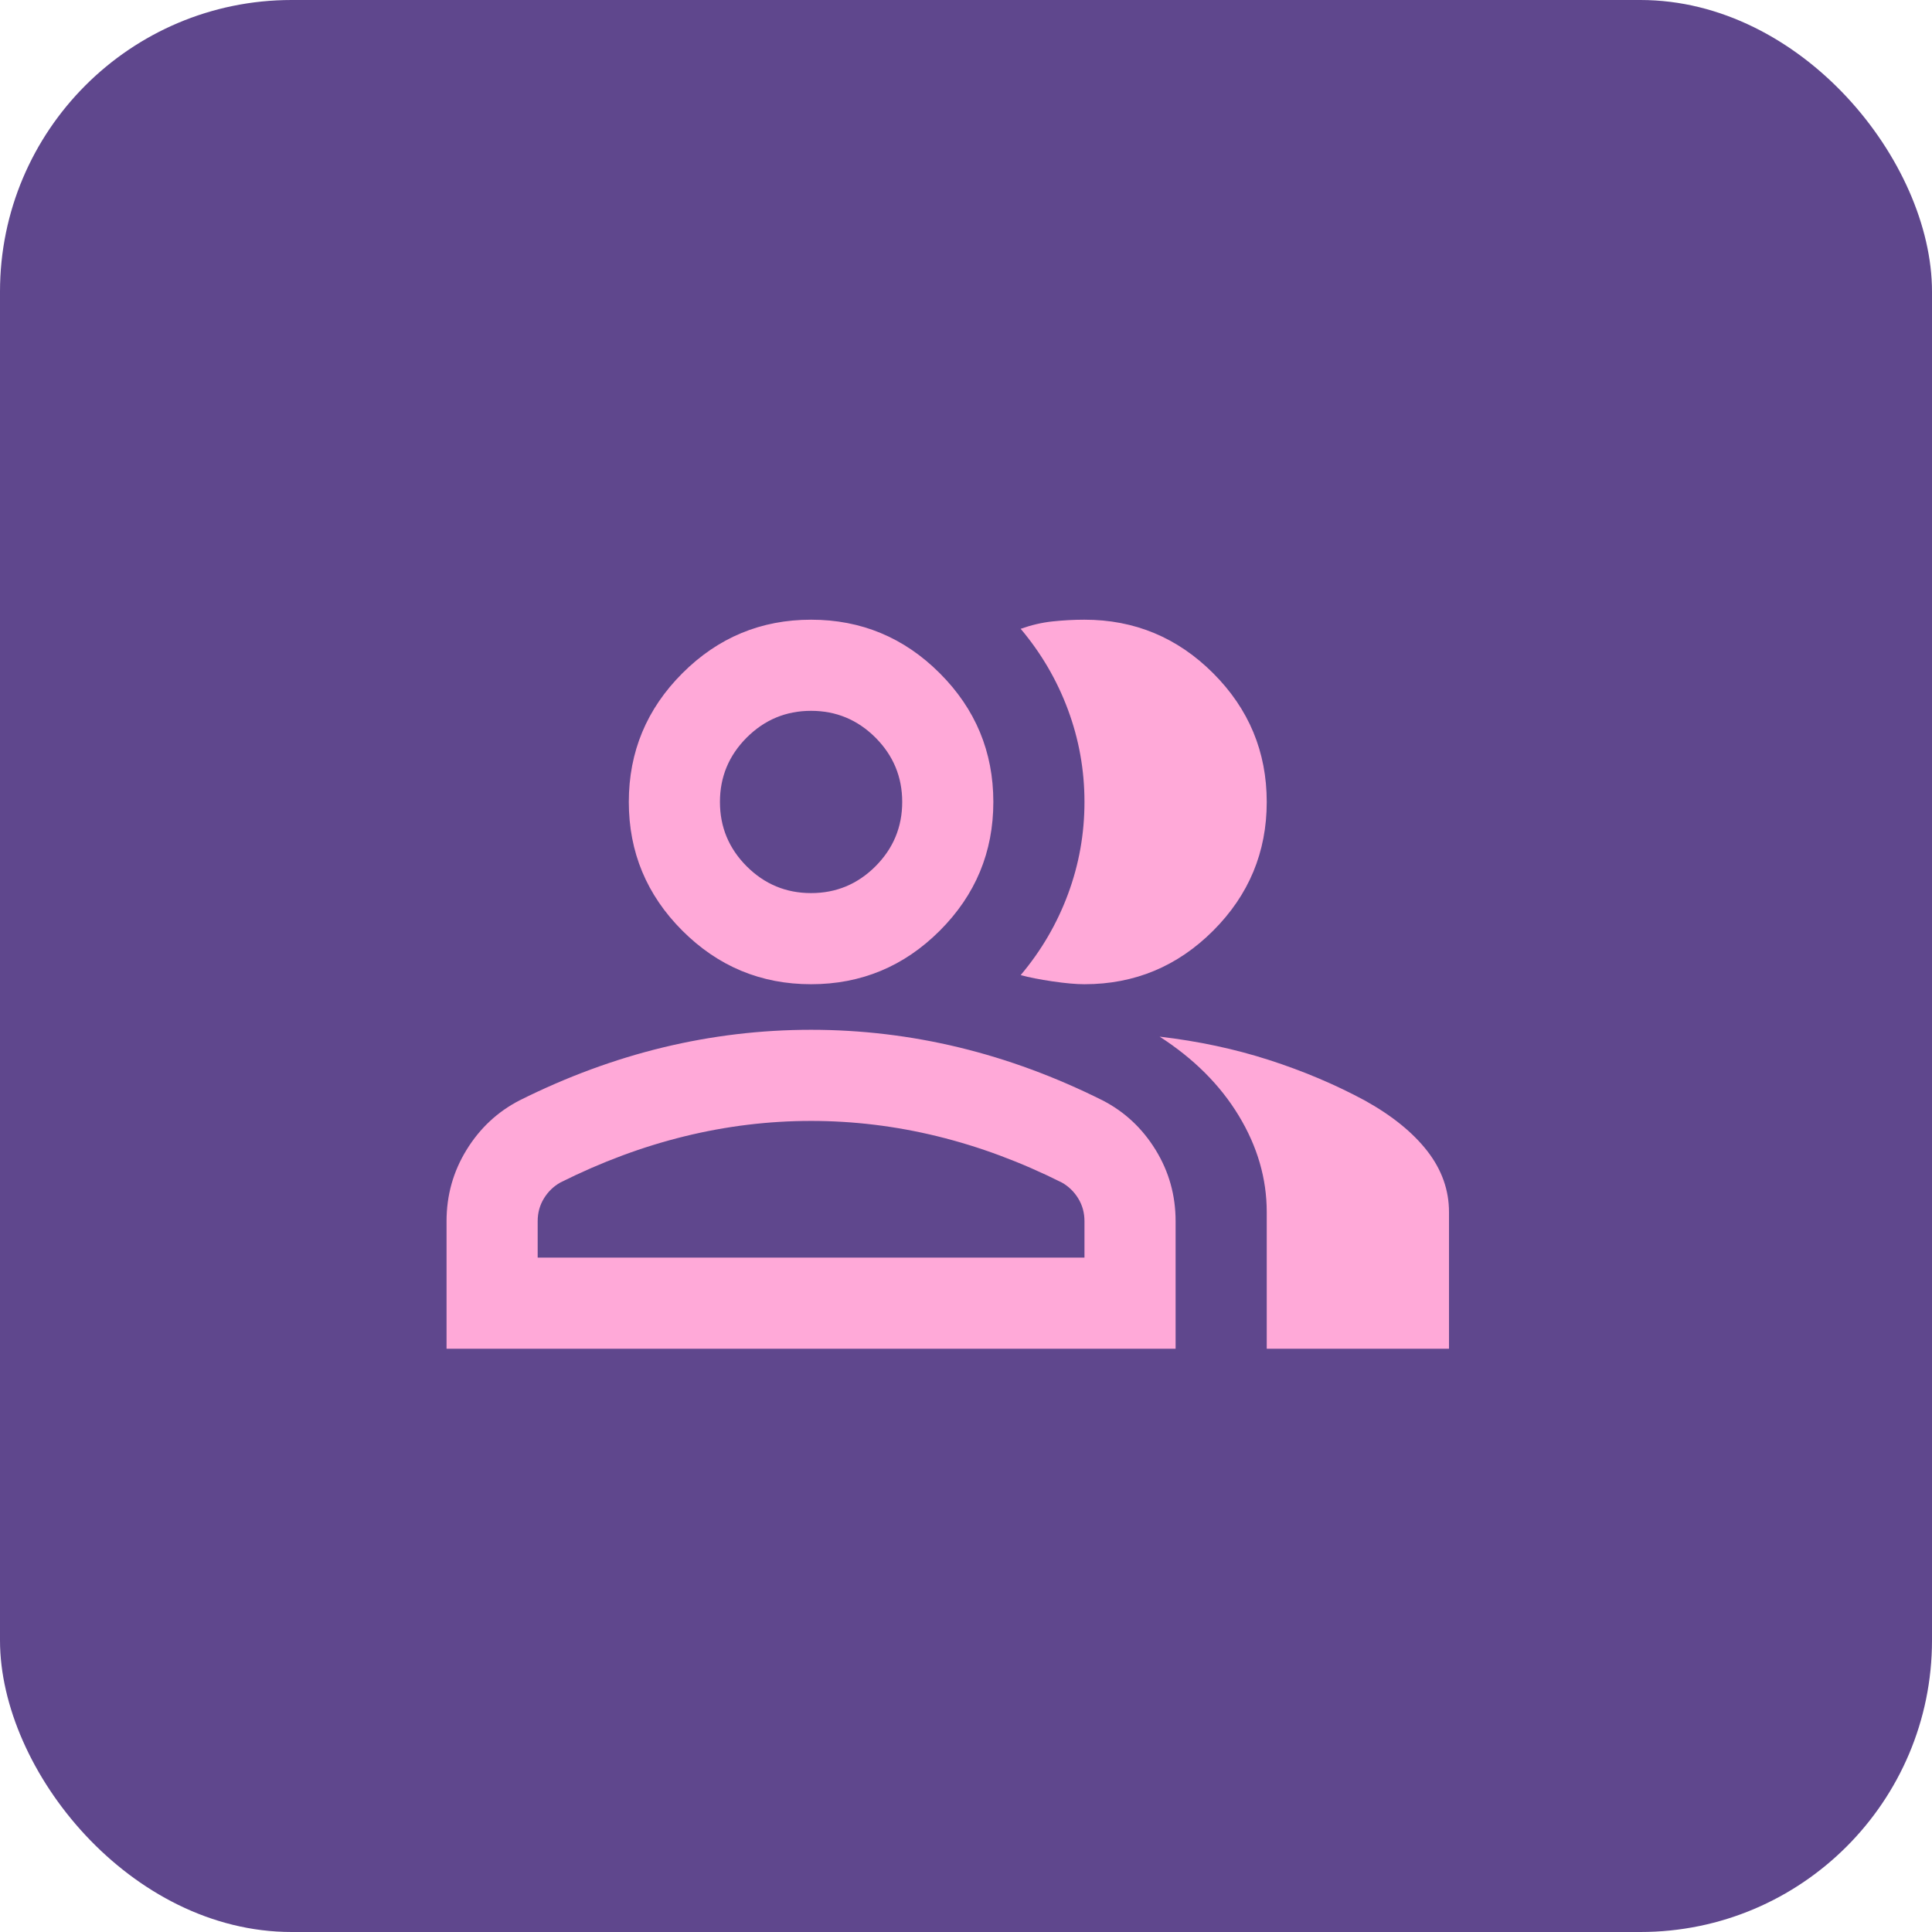 <svg width="53" height="53" viewBox="0 0 53 53" fill="none" xmlns="http://www.w3.org/2000/svg">
<rect width="53" height="53" rx="8" fill="#5F478D"/>
<path d="M12.25 37V33.5C12.25 32.792 12.432 32.141 12.797 31.547C13.162 30.953 13.646 30.5 14.25 30.188C15.542 29.542 16.854 29.057 18.188 28.734C19.521 28.412 20.875 28.25 22.25 28.25C23.625 28.25 24.979 28.412 26.312 28.734C27.646 29.057 28.958 29.542 30.25 30.188C30.854 30.5 31.338 30.953 31.703 31.547C32.068 32.141 32.25 32.792 32.25 33.5V37H12.25ZM34.75 37V33.25C34.75 32.333 34.495 31.453 33.984 30.609C33.474 29.766 32.75 29.042 31.812 28.438C32.875 28.562 33.875 28.776 34.812 29.078C35.75 29.38 36.625 29.75 37.438 30.188C38.188 30.604 38.76 31.068 39.156 31.578C39.552 32.089 39.75 32.646 39.75 33.25V37H34.75ZM22.25 27C20.875 27 19.698 26.51 18.719 25.531C17.74 24.552 17.25 23.375 17.25 22C17.25 20.625 17.74 19.448 18.719 18.469C19.698 17.49 20.875 17 22.25 17C23.625 17 24.802 17.49 25.781 18.469C26.76 19.448 27.25 20.625 27.25 22C27.25 23.375 26.76 24.552 25.781 25.531C24.802 26.51 23.625 27 22.25 27ZM34.75 22C34.75 23.375 34.26 24.552 33.281 25.531C32.302 26.51 31.125 27 29.75 27C29.521 27 29.229 26.974 28.875 26.922C28.521 26.87 28.229 26.812 28 26.75C28.562 26.083 28.995 25.344 29.297 24.531C29.599 23.719 29.75 22.875 29.75 22C29.75 21.125 29.599 20.281 29.297 19.469C28.995 18.656 28.562 17.917 28 17.25C28.292 17.146 28.583 17.078 28.875 17.047C29.167 17.016 29.458 17 29.75 17C31.125 17 32.302 17.49 33.281 18.469C34.26 19.448 34.75 20.625 34.75 22ZM14.75 34.5H29.75V33.5C29.75 33.271 29.693 33.062 29.578 32.875C29.463 32.688 29.312 32.542 29.125 32.438C28 31.875 26.865 31.453 25.719 31.172C24.573 30.891 23.417 30.75 22.25 30.75C21.083 30.75 19.927 30.891 18.781 31.172C17.635 31.453 16.5 31.875 15.375 32.438C15.188 32.542 15.037 32.688 14.922 32.875C14.807 33.062 14.75 33.271 14.75 33.5V34.5ZM22.25 24.5C22.938 24.5 23.526 24.255 24.016 23.766C24.505 23.276 24.75 22.688 24.75 22C24.75 21.312 24.505 20.724 24.016 20.234C23.526 19.745 22.938 19.5 22.25 19.5C21.562 19.5 20.974 19.745 20.484 20.234C19.995 20.724 19.75 21.312 19.75 22C19.75 22.688 19.995 23.276 20.484 23.766C20.974 24.255 21.562 24.5 22.25 24.5Z" fill="#FFA9D8"/>
</svg>
